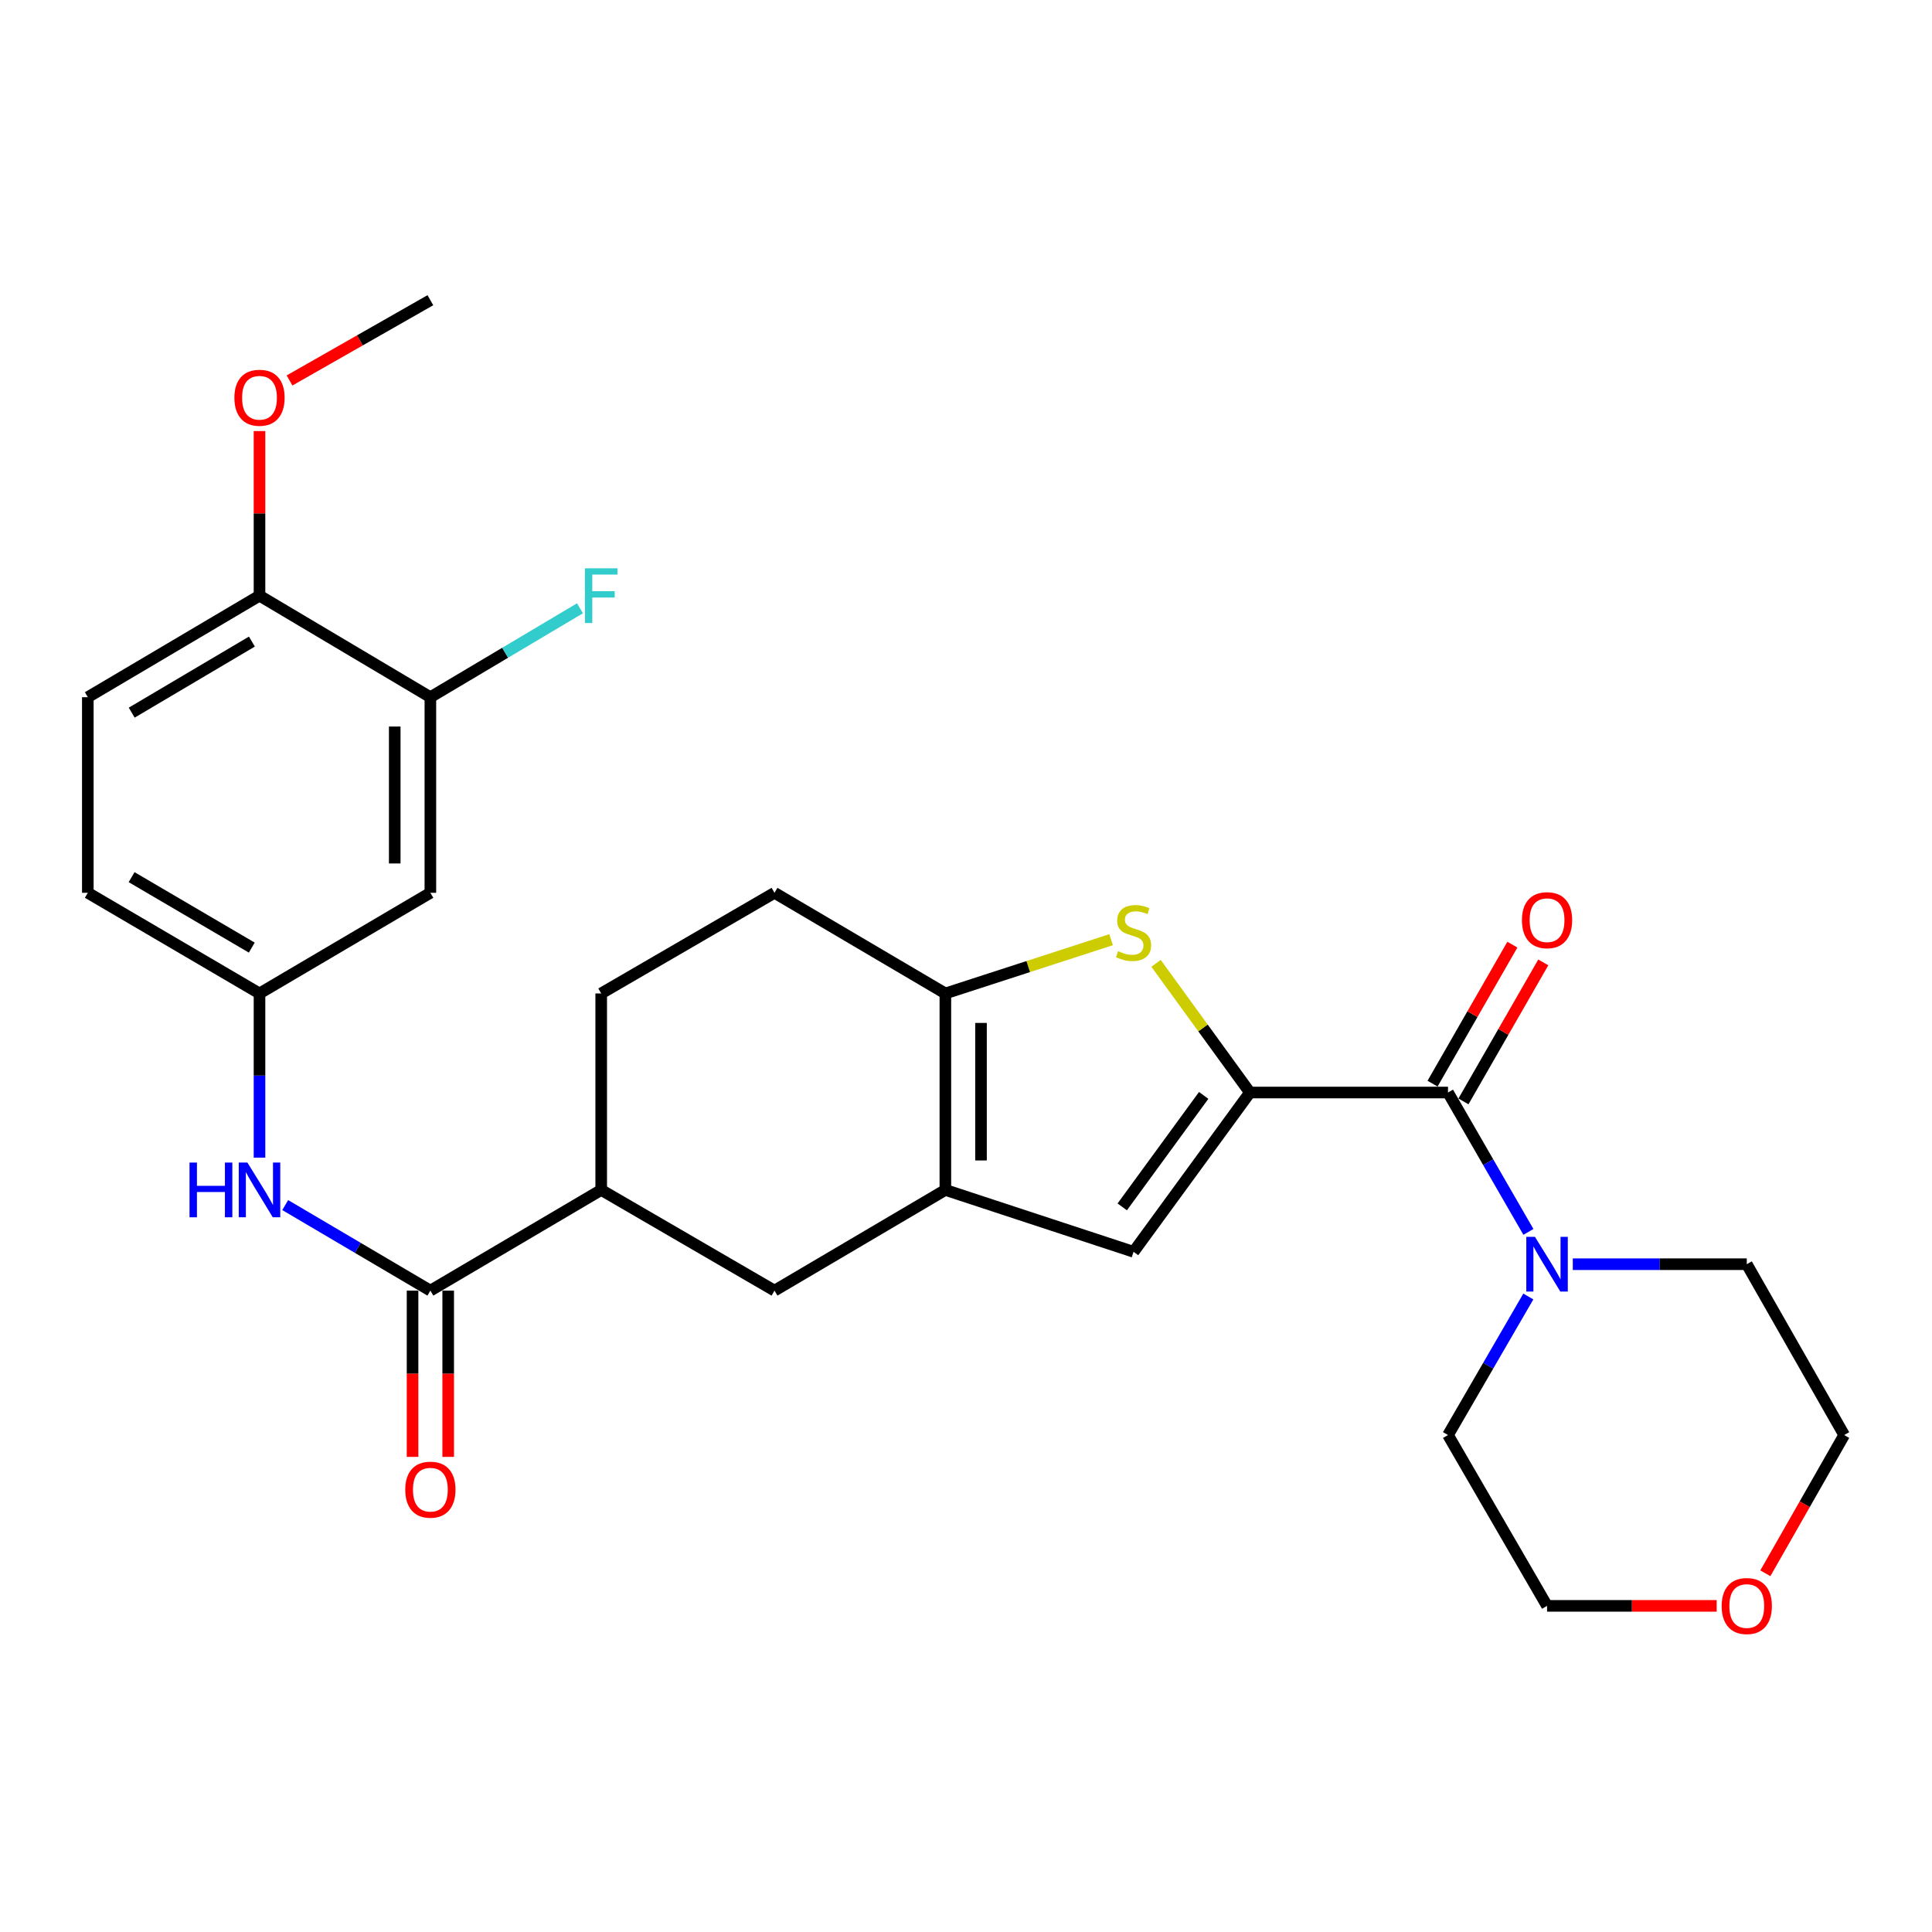 <?xml version='1.0' encoding='iso-8859-1'?>
<svg version='1.1' baseProfile='full'
              xmlns='http://www.w3.org/2000/svg'
                      xmlns:rdkit='http://www.rdkit.org/xml'
                      xmlns:xlink='http://www.w3.org/1999/xlink'
                  xml:space='preserve'
width='1000px' height='1000px' viewBox='0 0 1000 1000'>
<!-- END OF HEADER -->
<rect style='opacity:1.0;fill:#FFFFFF;stroke:none' width='1000' height='1000' x='0' y='0'> </rect>
<path class='bond-0' d='M 646.958,565.488 L 622.665,532.059' style='fill:none;fill-rule:evenodd;stroke:#000000;stroke-width:6px;stroke-linecap:butt;stroke-linejoin:miter;stroke-opacity:1' />
<path class='bond-0' d='M 622.665,532.059 L 598.373,498.63' style='fill:none;fill-rule:evenodd;stroke:#CCCC00;stroke-width:6px;stroke-linecap:butt;stroke-linejoin:miter;stroke-opacity:1' />
<path class='bond-2' d='M 646.958,565.488 L 749.483,565.488' style='fill:none;fill-rule:evenodd;stroke:#000000;stroke-width:6px;stroke-linecap:butt;stroke-linejoin:miter;stroke-opacity:1' />
<path class='bond-4' d='M 646.958,565.488 L 586.731,647.936' style='fill:none;fill-rule:evenodd;stroke:#000000;stroke-width:6px;stroke-linecap:butt;stroke-linejoin:miter;stroke-opacity:1' />
<path class='bond-4' d='M 623.026,566.973 L 580.868,624.686' style='fill:none;fill-rule:evenodd;stroke:#000000;stroke-width:6px;stroke-linecap:butt;stroke-linejoin:miter;stroke-opacity:1' />
<path class='bond-3' d='M 575.091,486.387 L 532.206,500.299' style='fill:none;fill-rule:evenodd;stroke:#CCCC00;stroke-width:6px;stroke-linecap:butt;stroke-linejoin:miter;stroke-opacity:1' />
<path class='bond-3' d='M 532.206,500.299 L 489.32,514.21' style='fill:none;fill-rule:evenodd;stroke:#000000;stroke-width:6px;stroke-linecap:butt;stroke-linejoin:miter;stroke-opacity:1' />
<path class='bond-1' d='M 489.32,615.906 L 586.731,647.936' style='fill:none;fill-rule:evenodd;stroke:#000000;stroke-width:6px;stroke-linecap:butt;stroke-linejoin:miter;stroke-opacity:1' />
<path class='bond-8' d='M 489.32,615.906 L 400.877,668.025' style='fill:none;fill-rule:evenodd;stroke:#000000;stroke-width:6px;stroke-linecap:butt;stroke-linejoin:miter;stroke-opacity:1' />
<path class='bond-28' d='M 489.32,615.906 L 489.32,514.21' style='fill:none;fill-rule:evenodd;stroke:#000000;stroke-width:6px;stroke-linecap:butt;stroke-linejoin:miter;stroke-opacity:1' />
<path class='bond-28' d='M 507.769,600.651 L 507.769,529.465' style='fill:none;fill-rule:evenodd;stroke:#000000;stroke-width:6px;stroke-linecap:butt;stroke-linejoin:miter;stroke-opacity:1' />
<path class='bond-6' d='M 749.483,565.488 L 770.293,601.558' style='fill:none;fill-rule:evenodd;stroke:#000000;stroke-width:6px;stroke-linecap:butt;stroke-linejoin:miter;stroke-opacity:1' />
<path class='bond-6' d='M 770.293,601.558 L 791.102,637.627' style='fill:none;fill-rule:evenodd;stroke:#0000FF;stroke-width:6px;stroke-linecap:butt;stroke-linejoin:miter;stroke-opacity:1' />
<path class='bond-13' d='M 757.483,570.082 L 778.14,534.107' style='fill:none;fill-rule:evenodd;stroke:#000000;stroke-width:6px;stroke-linecap:butt;stroke-linejoin:miter;stroke-opacity:1' />
<path class='bond-13' d='M 778.14,534.107 L 798.798,498.132' style='fill:none;fill-rule:evenodd;stroke:#FF0000;stroke-width:6px;stroke-linecap:butt;stroke-linejoin:miter;stroke-opacity:1' />
<path class='bond-13' d='M 741.484,560.895 L 762.141,524.92' style='fill:none;fill-rule:evenodd;stroke:#000000;stroke-width:6px;stroke-linecap:butt;stroke-linejoin:miter;stroke-opacity:1' />
<path class='bond-13' d='M 762.141,524.92 L 782.799,488.945' style='fill:none;fill-rule:evenodd;stroke:#FF0000;stroke-width:6px;stroke-linecap:butt;stroke-linejoin:miter;stroke-opacity:1' />
<path class='bond-14' d='M 489.32,514.21 L 400.877,462.112' style='fill:none;fill-rule:evenodd;stroke:#000000;stroke-width:6px;stroke-linecap:butt;stroke-linejoin:miter;stroke-opacity:1' />
<path class='bond-5' d='M 222.761,668.025 L 311.183,615.906' style='fill:none;fill-rule:evenodd;stroke:#000000;stroke-width:6px;stroke-linecap:butt;stroke-linejoin:miter;stroke-opacity:1' />
<path class='bond-7' d='M 222.761,668.025 L 185.193,645.886' style='fill:none;fill-rule:evenodd;stroke:#000000;stroke-width:6px;stroke-linecap:butt;stroke-linejoin:miter;stroke-opacity:1' />
<path class='bond-7' d='M 185.193,645.886 L 147.624,623.747' style='fill:none;fill-rule:evenodd;stroke:#0000FF;stroke-width:6px;stroke-linecap:butt;stroke-linejoin:miter;stroke-opacity:1' />
<path class='bond-16' d='M 213.536,668.025 L 213.536,711.051' style='fill:none;fill-rule:evenodd;stroke:#000000;stroke-width:6px;stroke-linecap:butt;stroke-linejoin:miter;stroke-opacity:1' />
<path class='bond-16' d='M 213.536,711.051 L 213.536,754.077' style='fill:none;fill-rule:evenodd;stroke:#FF0000;stroke-width:6px;stroke-linecap:butt;stroke-linejoin:miter;stroke-opacity:1' />
<path class='bond-16' d='M 231.985,668.025 L 231.985,711.051' style='fill:none;fill-rule:evenodd;stroke:#000000;stroke-width:6px;stroke-linecap:butt;stroke-linejoin:miter;stroke-opacity:1' />
<path class='bond-16' d='M 231.985,711.051 L 231.985,754.077' style='fill:none;fill-rule:evenodd;stroke:#FF0000;stroke-width:6px;stroke-linecap:butt;stroke-linejoin:miter;stroke-opacity:1' />
<path class='bond-23' d='M 814.076,654.352 L 859.102,654.352' style='fill:none;fill-rule:evenodd;stroke:#0000FF;stroke-width:6px;stroke-linecap:butt;stroke-linejoin:miter;stroke-opacity:1' />
<path class='bond-23' d='M 859.102,654.352 L 904.128,654.352' style='fill:none;fill-rule:evenodd;stroke:#000000;stroke-width:6px;stroke-linecap:butt;stroke-linejoin:miter;stroke-opacity:1' />
<path class='bond-24' d='M 791.06,671.067 L 770.272,706.921' style='fill:none;fill-rule:evenodd;stroke:#0000FF;stroke-width:6px;stroke-linecap:butt;stroke-linejoin:miter;stroke-opacity:1' />
<path class='bond-24' d='M 770.272,706.921 L 749.483,742.774' style='fill:none;fill-rule:evenodd;stroke:#000000;stroke-width:6px;stroke-linecap:butt;stroke-linejoin:miter;stroke-opacity:1' />
<path class='bond-12' d='M 134.318,599.203 L 134.318,556.707' style='fill:none;fill-rule:evenodd;stroke:#0000FF;stroke-width:6px;stroke-linecap:butt;stroke-linejoin:miter;stroke-opacity:1' />
<path class='bond-12' d='M 134.318,556.707 L 134.318,514.21' style='fill:none;fill-rule:evenodd;stroke:#000000;stroke-width:6px;stroke-linecap:butt;stroke-linejoin:miter;stroke-opacity:1' />
<path class='bond-9' d='M 400.877,668.025 L 311.183,615.906' style='fill:none;fill-rule:evenodd;stroke:#000000;stroke-width:6px;stroke-linecap:butt;stroke-linejoin:miter;stroke-opacity:1' />
<path class='bond-30' d='M 311.183,615.906 L 311.183,514.21' style='fill:none;fill-rule:evenodd;stroke:#000000;stroke-width:6px;stroke-linecap:butt;stroke-linejoin:miter;stroke-opacity:1' />
<path class='bond-10' d='M 222.761,360.867 L 222.761,462.112' style='fill:none;fill-rule:evenodd;stroke:#000000;stroke-width:6px;stroke-linecap:butt;stroke-linejoin:miter;stroke-opacity:1' />
<path class='bond-10' d='M 204.312,376.054 L 204.312,446.925' style='fill:none;fill-rule:evenodd;stroke:#000000;stroke-width:6px;stroke-linecap:butt;stroke-linejoin:miter;stroke-opacity:1' />
<path class='bond-20' d='M 222.761,360.867 L 261.476,337.859' style='fill:none;fill-rule:evenodd;stroke:#000000;stroke-width:6px;stroke-linecap:butt;stroke-linejoin:miter;stroke-opacity:1' />
<path class='bond-20' d='M 261.476,337.859 L 300.192,314.85' style='fill:none;fill-rule:evenodd;stroke:#33CCCC;stroke-width:6px;stroke-linecap:butt;stroke-linejoin:miter;stroke-opacity:1' />
<path class='bond-31' d='M 222.761,360.867 L 134.318,308.318' style='fill:none;fill-rule:evenodd;stroke:#000000;stroke-width:6px;stroke-linecap:butt;stroke-linejoin:miter;stroke-opacity:1' />
<path class='bond-11' d='M 222.761,462.112 L 134.318,514.21' style='fill:none;fill-rule:evenodd;stroke:#000000;stroke-width:6px;stroke-linecap:butt;stroke-linejoin:miter;stroke-opacity:1' />
<path class='bond-21' d='M 134.318,514.21 L 45.455,462.112' style='fill:none;fill-rule:evenodd;stroke:#000000;stroke-width:6px;stroke-linecap:butt;stroke-linejoin:miter;stroke-opacity:1' />
<path class='bond-21' d='M 130.319,490.48 L 68.115,454.011' style='fill:none;fill-rule:evenodd;stroke:#000000;stroke-width:6px;stroke-linecap:butt;stroke-linejoin:miter;stroke-opacity:1' />
<path class='bond-17' d='M 400.877,462.112 L 311.183,514.21' style='fill:none;fill-rule:evenodd;stroke:#000000;stroke-width:6px;stroke-linecap:butt;stroke-linejoin:miter;stroke-opacity:1' />
<path class='bond-15' d='M 134.318,308.318 L 45.455,360.867' style='fill:none;fill-rule:evenodd;stroke:#000000;stroke-width:6px;stroke-linecap:butt;stroke-linejoin:miter;stroke-opacity:1' />
<path class='bond-15' d='M 130.379,332.081 L 68.175,368.865' style='fill:none;fill-rule:evenodd;stroke:#000000;stroke-width:6px;stroke-linecap:butt;stroke-linejoin:miter;stroke-opacity:1' />
<path class='bond-22' d='M 134.318,308.318 L 134.318,265.717' style='fill:none;fill-rule:evenodd;stroke:#000000;stroke-width:6px;stroke-linecap:butt;stroke-linejoin:miter;stroke-opacity:1' />
<path class='bond-22' d='M 134.318,265.717 L 134.318,223.115' style='fill:none;fill-rule:evenodd;stroke:#FF0000;stroke-width:6px;stroke-linecap:butt;stroke-linejoin:miter;stroke-opacity:1' />
<path class='bond-18' d='M 888.544,831.197 L 844.648,831.197' style='fill:none;fill-rule:evenodd;stroke:#FF0000;stroke-width:6px;stroke-linecap:butt;stroke-linejoin:miter;stroke-opacity:1' />
<path class='bond-18' d='M 844.648,831.197 L 800.751,831.197' style='fill:none;fill-rule:evenodd;stroke:#000000;stroke-width:6px;stroke-linecap:butt;stroke-linejoin:miter;stroke-opacity:1' />
<path class='bond-29' d='M 913.744,814.332 L 934.145,778.553' style='fill:none;fill-rule:evenodd;stroke:#FF0000;stroke-width:6px;stroke-linecap:butt;stroke-linejoin:miter;stroke-opacity:1' />
<path class='bond-29' d='M 934.145,778.553 L 954.545,742.774' style='fill:none;fill-rule:evenodd;stroke:#000000;stroke-width:6px;stroke-linecap:butt;stroke-linejoin:miter;stroke-opacity:1' />
<path class='bond-19' d='M 45.455,360.867 L 45.455,462.112' style='fill:none;fill-rule:evenodd;stroke:#000000;stroke-width:6px;stroke-linecap:butt;stroke-linejoin:miter;stroke-opacity:1' />
<path class='bond-27' d='M 149.863,196.932 L 186.312,176.159' style='fill:none;fill-rule:evenodd;stroke:#FF0000;stroke-width:6px;stroke-linecap:butt;stroke-linejoin:miter;stroke-opacity:1' />
<path class='bond-27' d='M 186.312,176.159 L 222.761,155.385' style='fill:none;fill-rule:evenodd;stroke:#000000;stroke-width:6px;stroke-linecap:butt;stroke-linejoin:miter;stroke-opacity:1' />
<path class='bond-25' d='M 904.128,654.352 L 954.545,742.774' style='fill:none;fill-rule:evenodd;stroke:#000000;stroke-width:6px;stroke-linecap:butt;stroke-linejoin:miter;stroke-opacity:1' />
<path class='bond-26' d='M 749.483,742.774 L 800.751,831.197' style='fill:none;fill-rule:evenodd;stroke:#000000;stroke-width:6px;stroke-linecap:butt;stroke-linejoin:miter;stroke-opacity:1' />
<path  class='atom-1' d='M 578.731 492.331
Q 579.051 492.451, 580.371 493.011
Q 581.691 493.571, 583.131 493.931
Q 584.611 494.251, 586.051 494.251
Q 588.731 494.251, 590.291 492.971
Q 591.851 491.651, 591.851 489.371
Q 591.851 487.811, 591.051 486.851
Q 590.291 485.891, 589.091 485.371
Q 587.891 484.851, 585.891 484.251
Q 583.371 483.491, 581.851 482.771
Q 580.371 482.051, 579.291 480.531
Q 578.251 479.011, 578.251 476.451
Q 578.251 472.891, 580.651 470.691
Q 583.091 468.491, 587.891 468.491
Q 591.171 468.491, 594.891 470.051
L 593.971 473.131
Q 590.571 471.731, 588.011 471.731
Q 585.251 471.731, 583.731 472.891
Q 582.211 474.011, 582.251 475.971
Q 582.251 477.491, 583.011 478.411
Q 583.811 479.331, 584.931 479.851
Q 586.091 480.371, 588.011 480.971
Q 590.571 481.771, 592.091 482.571
Q 593.611 483.371, 594.691 485.011
Q 595.811 486.611, 595.811 489.371
Q 595.811 493.291, 593.171 495.411
Q 590.571 497.491, 586.211 497.491
Q 583.691 497.491, 581.771 496.931
Q 579.891 496.411, 577.651 495.491
L 578.731 492.331
' fill='#CCCC00'/>
<path  class='atom-7' d='M 794.491 640.192
L 803.771 655.192
Q 804.691 656.672, 806.171 659.352
Q 807.651 662.032, 807.731 662.192
L 807.731 640.192
L 811.491 640.192
L 811.491 668.512
L 807.611 668.512
L 797.651 652.112
Q 796.491 650.192, 795.251 647.992
Q 794.051 645.792, 793.691 645.112
L 793.691 668.512
L 790.011 668.512
L 790.011 640.192
L 794.491 640.192
' fill='#0000FF'/>
<path  class='atom-8' d='M 98.098 601.746
L 101.938 601.746
L 101.938 613.786
L 116.418 613.786
L 116.418 601.746
L 120.258 601.746
L 120.258 630.066
L 116.418 630.066
L 116.418 616.986
L 101.938 616.986
L 101.938 630.066
L 98.098 630.066
L 98.098 601.746
' fill='#0000FF'/>
<path  class='atom-8' d='M 128.058 601.746
L 137.338 616.746
Q 138.258 618.226, 139.738 620.906
Q 141.218 623.586, 141.298 623.746
L 141.298 601.746
L 145.058 601.746
L 145.058 630.066
L 141.178 630.066
L 131.218 613.666
Q 130.058 611.746, 128.818 609.546
Q 127.618 607.346, 127.258 606.666
L 127.258 630.066
L 123.578 630.066
L 123.578 601.746
L 128.058 601.746
' fill='#0000FF'/>
<path  class='atom-14' d='M 787.751 476.285
Q 787.751 469.485, 791.111 465.685
Q 794.471 461.885, 800.751 461.885
Q 807.031 461.885, 810.391 465.685
Q 813.751 469.485, 813.751 476.285
Q 813.751 483.165, 810.351 487.085
Q 806.951 490.965, 800.751 490.965
Q 794.511 490.965, 791.111 487.085
Q 787.751 483.205, 787.751 476.285
M 800.751 487.765
Q 805.071 487.765, 807.391 484.885
Q 809.751 481.965, 809.751 476.285
Q 809.751 470.725, 807.391 467.925
Q 805.071 465.085, 800.751 465.085
Q 796.431 465.085, 794.071 467.885
Q 791.751 470.685, 791.751 476.285
Q 791.751 482.005, 794.071 484.885
Q 796.431 487.765, 800.751 487.765
' fill='#FF0000'/>
<path  class='atom-17' d='M 209.761 771.051
Q 209.761 764.251, 213.121 760.451
Q 216.481 756.651, 222.761 756.651
Q 229.041 756.651, 232.401 760.451
Q 235.761 764.251, 235.761 771.051
Q 235.761 777.931, 232.361 781.851
Q 228.961 785.731, 222.761 785.731
Q 216.521 785.731, 213.121 781.851
Q 209.761 777.971, 209.761 771.051
M 222.761 782.531
Q 227.081 782.531, 229.401 779.651
Q 231.761 776.731, 231.761 771.051
Q 231.761 765.491, 229.401 762.691
Q 227.081 759.851, 222.761 759.851
Q 218.441 759.851, 216.081 762.651
Q 213.761 765.451, 213.761 771.051
Q 213.761 776.771, 216.081 779.651
Q 218.441 782.531, 222.761 782.531
' fill='#FF0000'/>
<path  class='atom-19' d='M 891.128 831.277
Q 891.128 824.477, 894.488 820.677
Q 897.848 816.877, 904.128 816.877
Q 910.408 816.877, 913.768 820.677
Q 917.128 824.477, 917.128 831.277
Q 917.128 838.157, 913.728 842.077
Q 910.328 845.957, 904.128 845.957
Q 897.888 845.957, 894.488 842.077
Q 891.128 838.197, 891.128 831.277
M 904.128 842.757
Q 908.448 842.757, 910.768 839.877
Q 913.128 836.957, 913.128 831.277
Q 913.128 825.717, 910.768 822.917
Q 908.448 820.077, 904.128 820.077
Q 899.808 820.077, 897.448 822.877
Q 895.128 825.677, 895.128 831.277
Q 895.128 836.997, 897.448 839.877
Q 899.808 842.757, 904.128 842.757
' fill='#FF0000'/>
<path  class='atom-21' d='M 302.763 294.158
L 319.603 294.158
L 319.603 297.398
L 306.563 297.398
L 306.563 305.998
L 318.163 305.998
L 318.163 309.278
L 306.563 309.278
L 306.563 322.478
L 302.763 322.478
L 302.763 294.158
' fill='#33CCCC'/>
<path  class='atom-23' d='M 121.318 205.872
Q 121.318 199.072, 124.678 195.272
Q 128.038 191.472, 134.318 191.472
Q 140.598 191.472, 143.958 195.272
Q 147.318 199.072, 147.318 205.872
Q 147.318 212.752, 143.918 216.672
Q 140.518 220.552, 134.318 220.552
Q 128.078 220.552, 124.678 216.672
Q 121.318 212.792, 121.318 205.872
M 134.318 217.352
Q 138.638 217.352, 140.958 214.472
Q 143.318 211.552, 143.318 205.872
Q 143.318 200.312, 140.958 197.512
Q 138.638 194.672, 134.318 194.672
Q 129.998 194.672, 127.638 197.472
Q 125.318 200.272, 125.318 205.872
Q 125.318 211.592, 127.638 214.472
Q 129.998 217.352, 134.318 217.352
' fill='#FF0000'/>
</svg>
